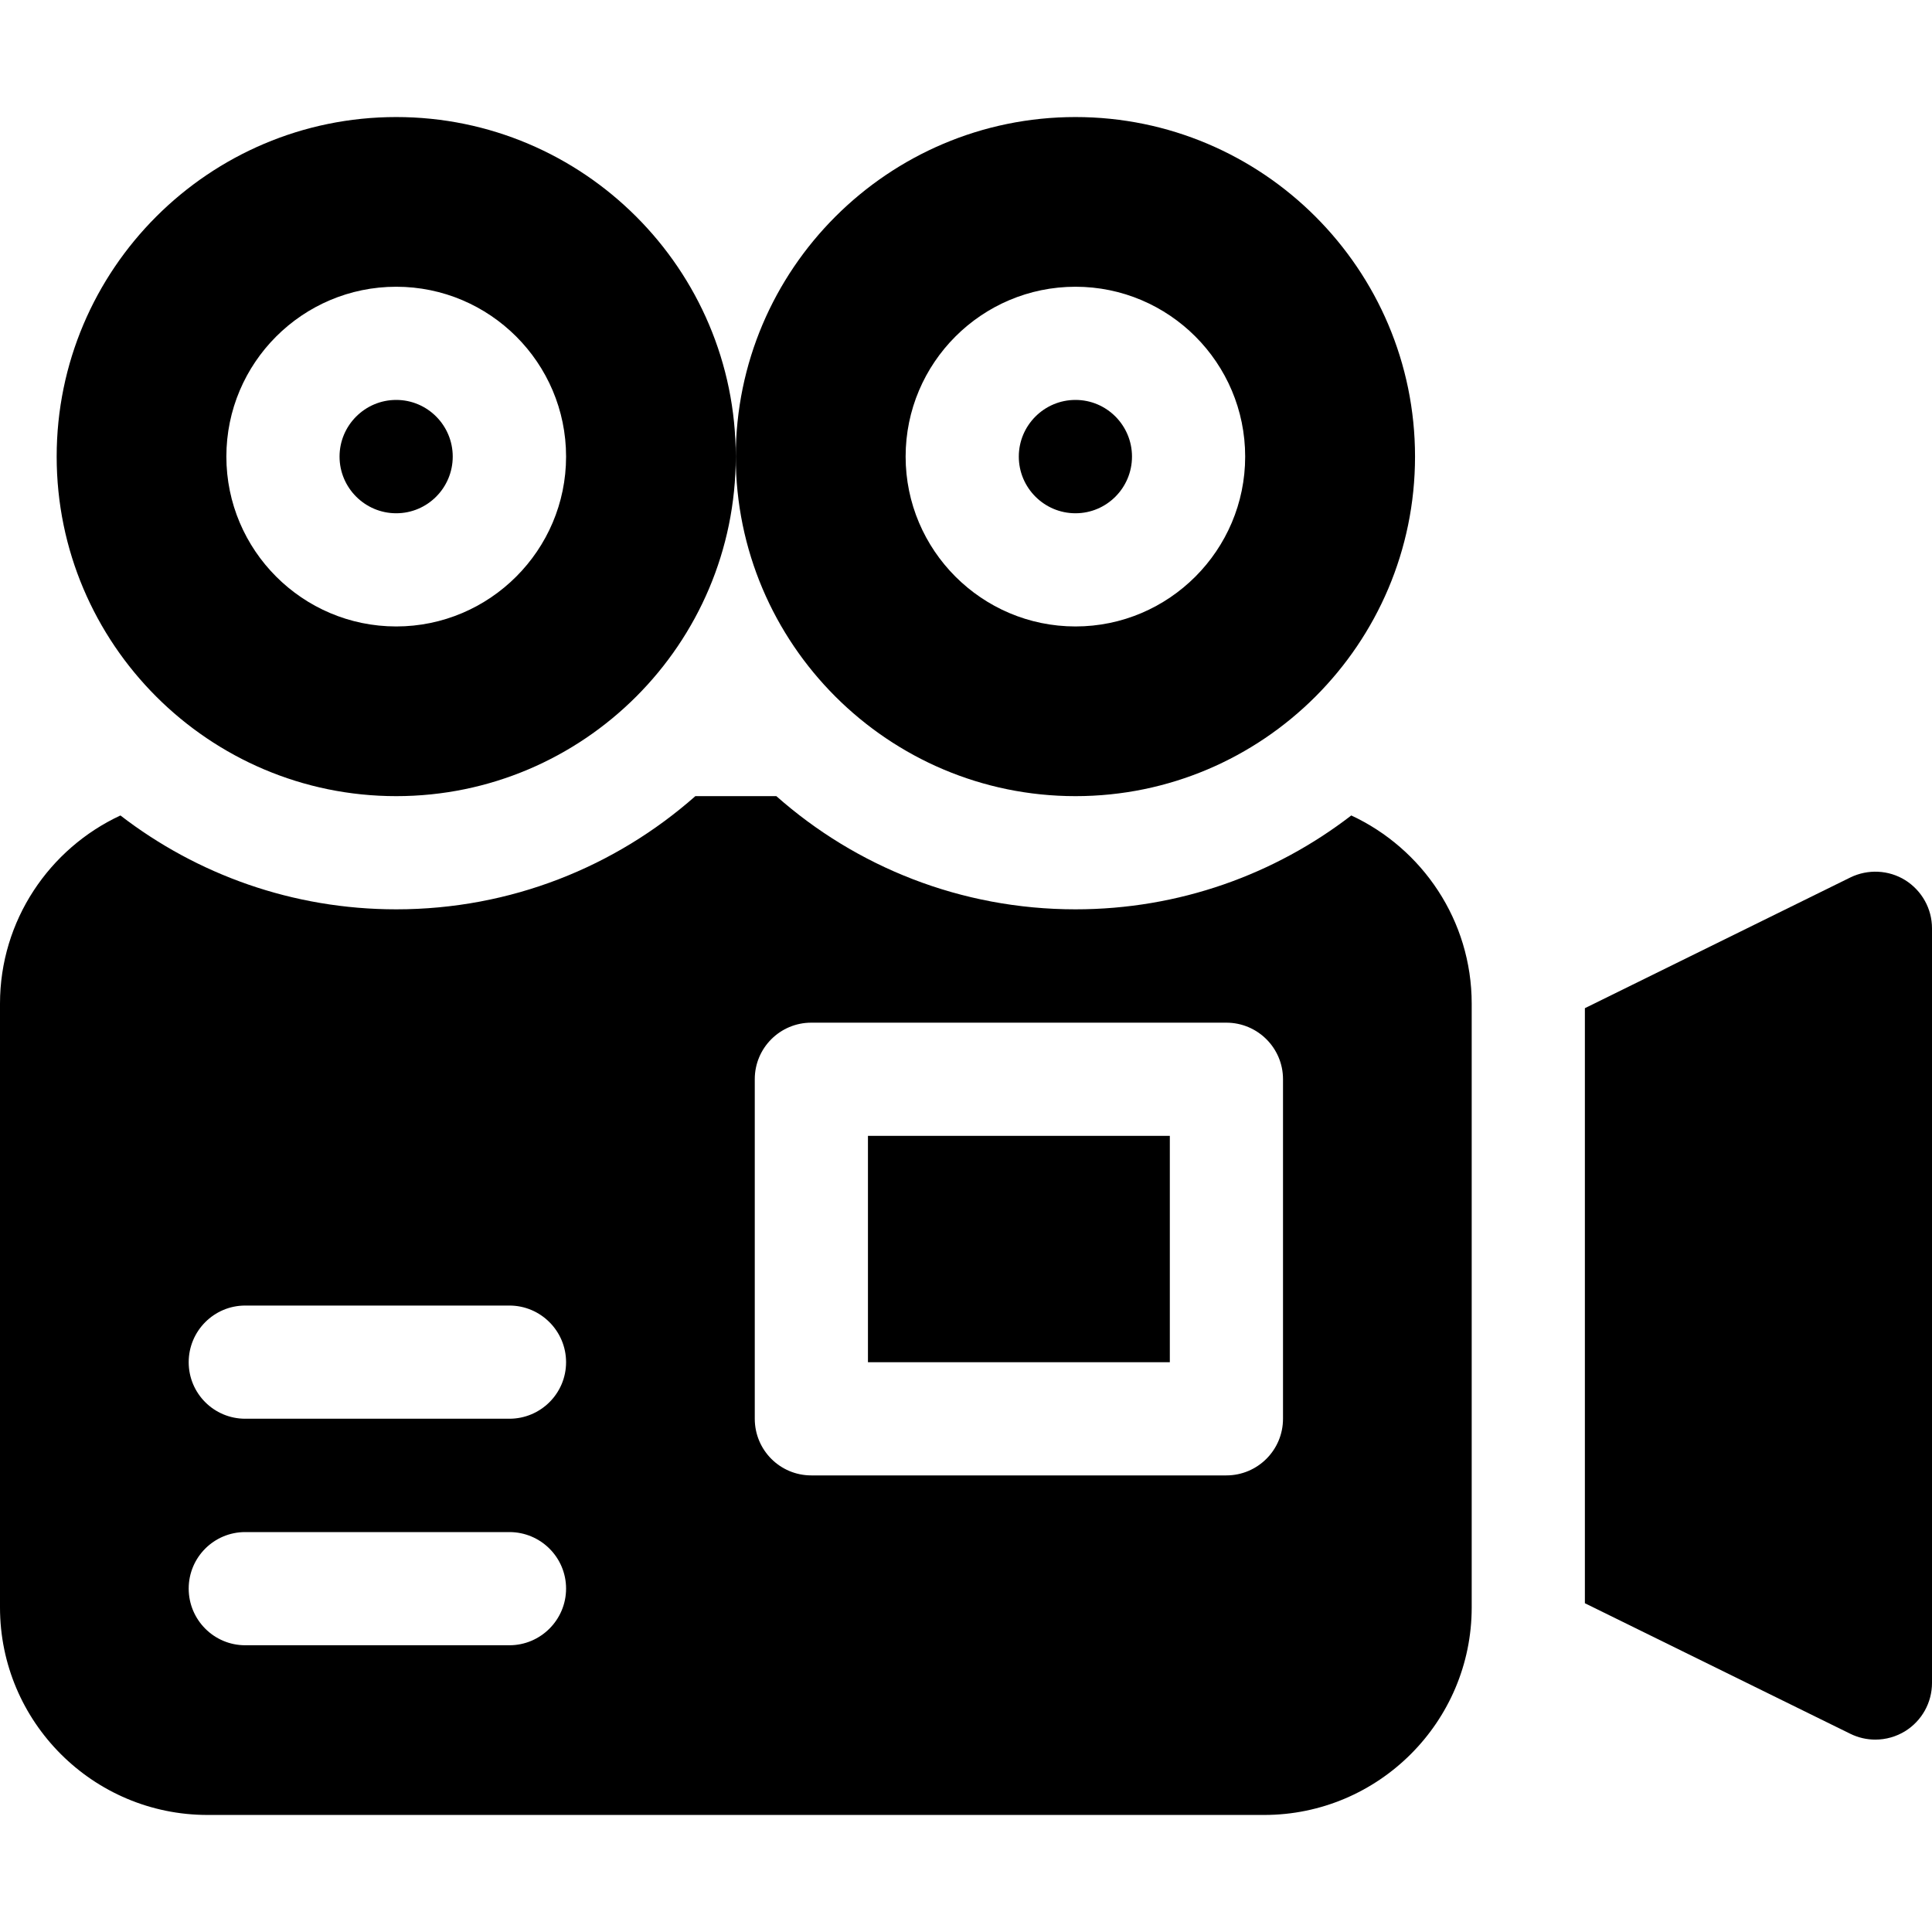 <svg width="12" height="12" viewBox="0 0 12 12" fill="none" xmlns="http://www.w3.org/2000/svg">
<g clip-path="url(#clip0)">
<path d="M11.834 5.467C11.731 5.403 11.602 5.397 11.493 5.45L9.844 6.262V9.958L11.493 10.769C11.542 10.793 11.595 10.805 11.648 10.805C11.713 10.805 11.778 10.787 11.834 10.752C11.937 10.688 12 10.575 12 10.453V5.766C12 5.644 11.937 5.532 11.834 5.467Z" fill="black"/>
<path d="M2.461 4.945C3.624 4.945 4.57 3.999 4.57 2.836C4.57 1.673 3.624 0.727 2.461 0.727C1.298 0.727 0.352 1.673 0.352 2.836C0.352 3.999 1.298 4.945 2.461 4.945ZM2.461 1.781C3.042 1.781 3.516 2.254 3.516 2.836C3.516 3.417 3.042 3.891 2.461 3.891C1.879 3.891 1.406 3.417 1.406 2.836C1.406 2.254 1.879 1.781 2.461 1.781Z" fill="black"/>
<path d="M2.461 3.188C2.655 3.188 2.812 3.03 2.812 2.836C2.812 2.642 2.655 2.484 2.461 2.484C2.267 2.484 2.109 2.642 2.109 2.836C2.109 3.03 2.267 3.188 2.461 3.188Z" fill="black"/>
<path d="M6.68 3.188C6.874 3.188 7.031 3.03 7.031 2.836C7.031 2.642 6.874 2.484 6.68 2.484C6.486 2.484 6.328 2.642 6.328 2.836C6.328 3.03 6.486 3.188 6.68 3.188Z" fill="black"/>
<path d="M6.68 4.945C7.843 4.945 8.789 3.999 8.789 2.836C8.789 1.673 7.843 0.727 6.68 0.727C5.517 0.727 4.57 1.673 4.57 2.836C4.57 3.999 5.517 4.945 6.68 4.945ZM6.68 1.781C7.261 1.781 7.734 2.254 7.734 2.836C7.734 3.417 7.261 3.891 6.68 3.891C6.098 3.891 5.625 3.417 5.625 2.836C5.625 2.254 6.098 1.781 6.68 1.781Z" fill="black"/>
<path d="M5.391 7.055H7.266V8.461H5.391V7.055Z" fill="black"/>
<path d="M8.393 5.065C7.918 5.431 7.324 5.648 6.68 5.648C5.968 5.648 5.317 5.383 4.822 4.945H4.319C3.823 5.383 3.173 5.648 2.461 5.648C1.817 5.648 1.223 5.431 0.748 5.065C0.307 5.27 0 5.717 0 6.234V9.984C0 10.695 0.578 11.273 1.289 11.273H7.852C8.562 11.273 9.141 10.695 9.141 9.984V6.234C9.141 5.717 8.834 5.27 8.393 5.065ZM3.164 10.219H1.523C1.329 10.219 1.172 10.061 1.172 9.867C1.172 9.673 1.329 9.516 1.523 9.516H3.164C3.358 9.516 3.516 9.673 3.516 9.867C3.516 10.061 3.358 10.219 3.164 10.219ZM3.164 8.812H1.523C1.329 8.812 1.172 8.655 1.172 8.461C1.172 8.267 1.329 8.109 1.523 8.109H3.164C3.358 8.109 3.516 8.267 3.516 8.461C3.516 8.655 3.358 8.812 3.164 8.812ZM7.969 8.812C7.969 9.007 7.811 9.164 7.617 9.164H5.039C4.845 9.164 4.688 9.007 4.688 8.812V6.703C4.688 6.509 4.845 6.352 5.039 6.352H7.617C7.811 6.352 7.969 6.509 7.969 6.703V8.812Z" fill="black"/>
</g>
<defs>
<clipPath id="clip0">
<rect width="12" height="12" fill="white"/>
</clipPath>
</defs>
</svg>
